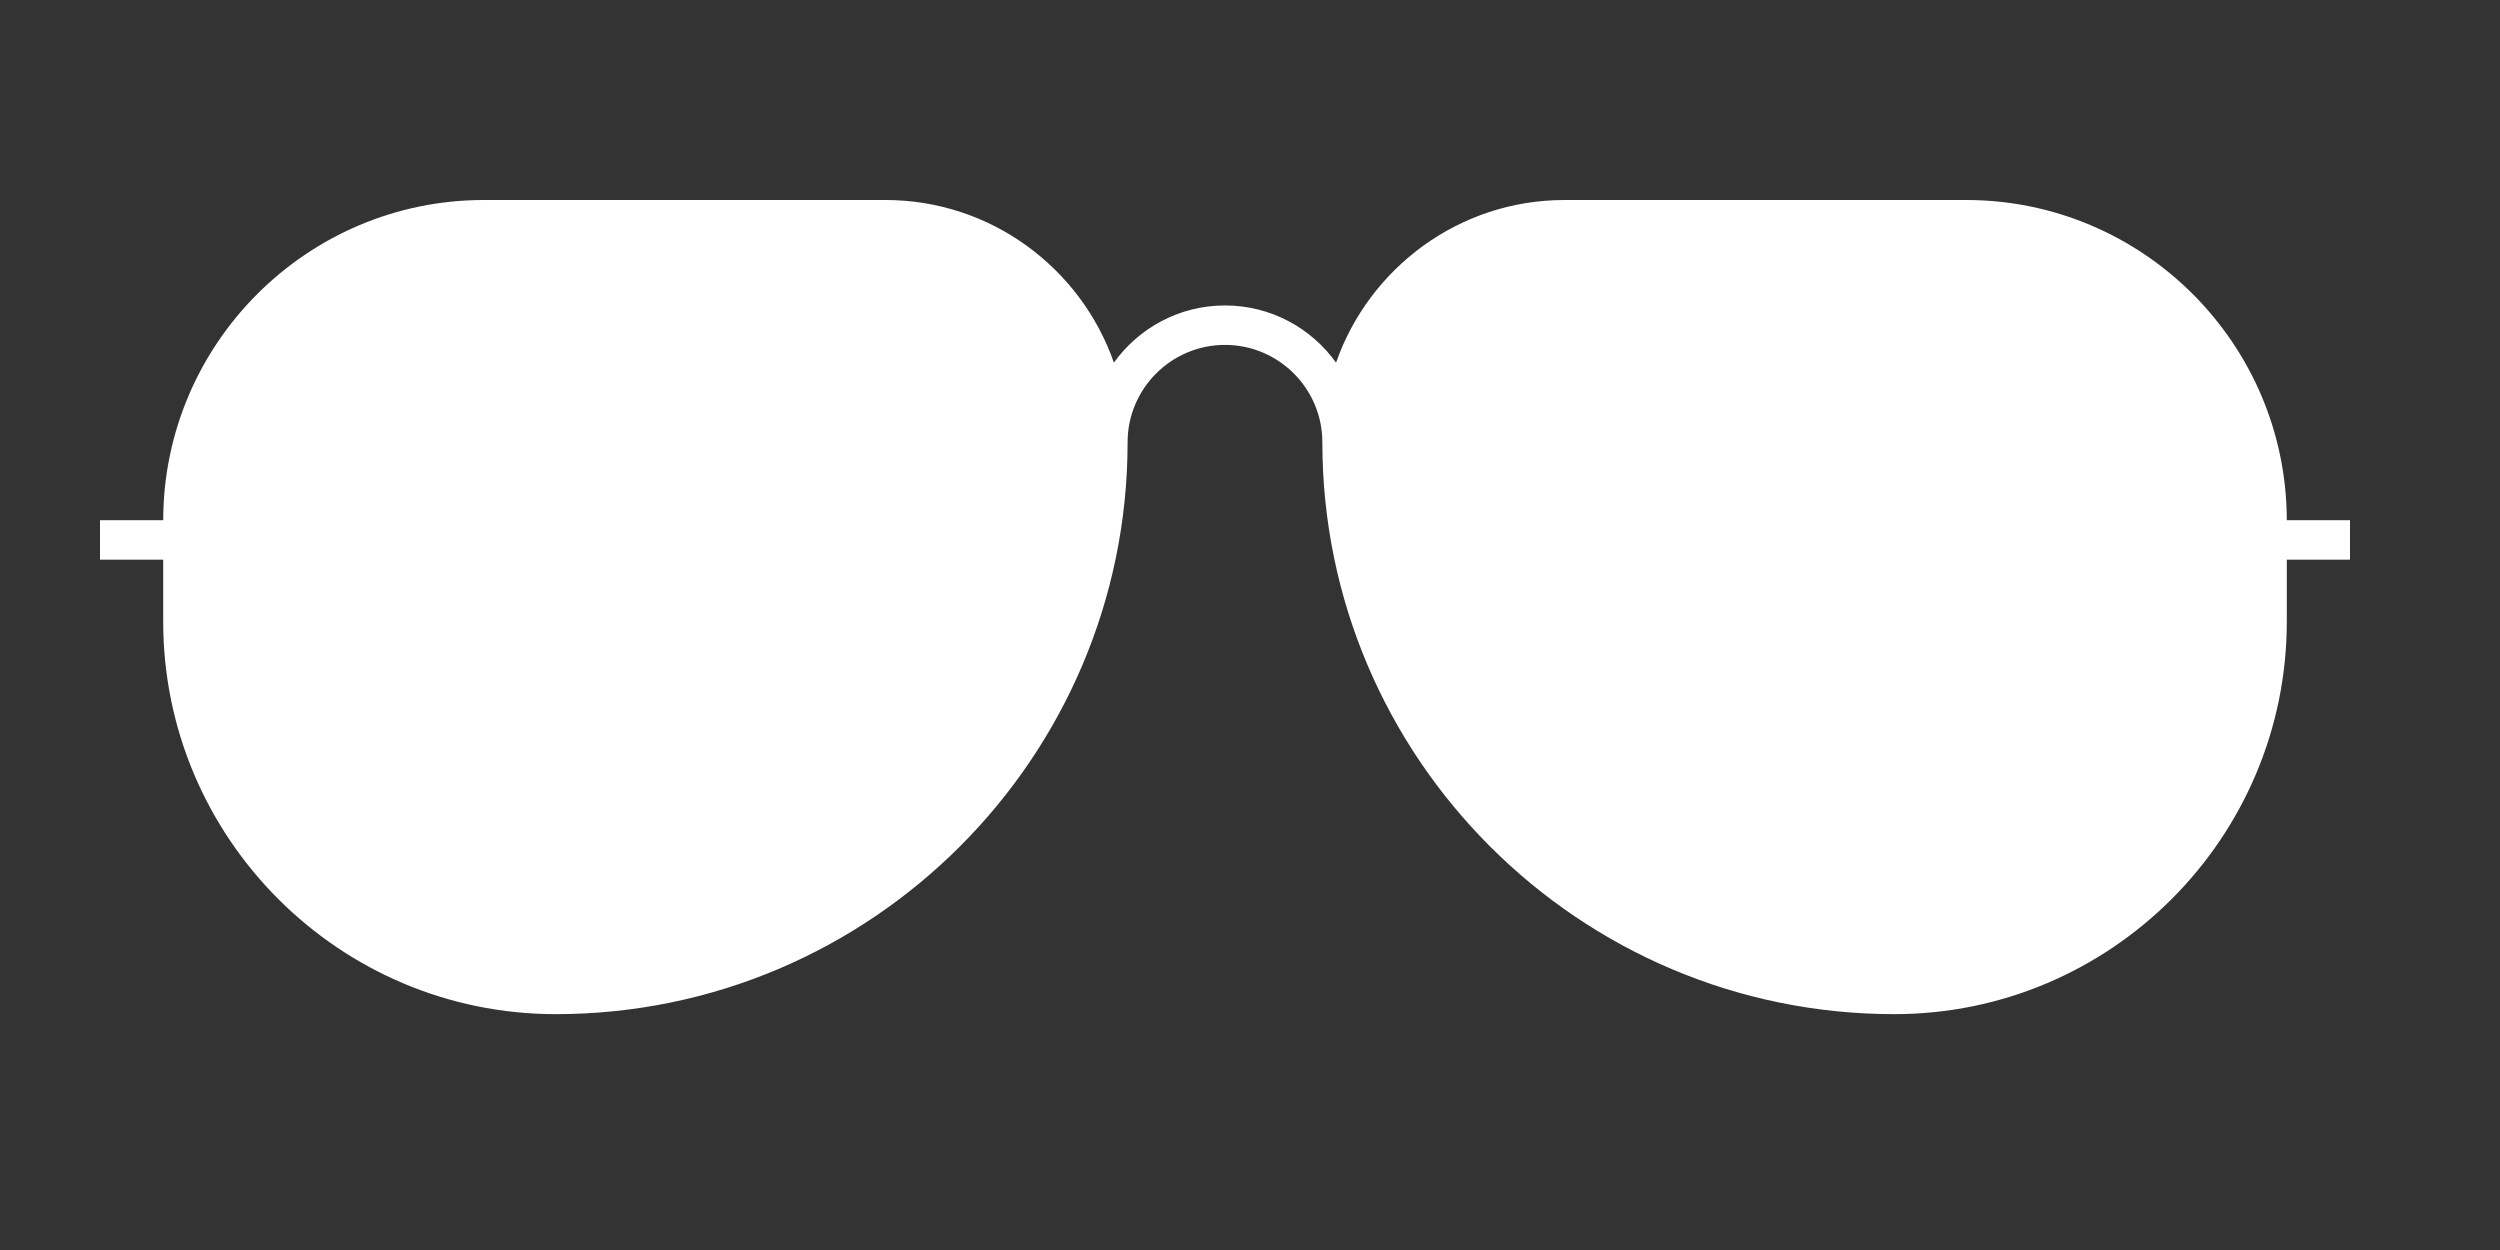 <svg xmlns="http://www.w3.org/2000/svg" fill="none" viewBox="0 0 50 25" height="25" width="50">
<rect x="0" y="0" width="50" height="25" fill="#333333" stroke="none"/>
<g id="Glasses_Icons">
<path fill="white" d="M11.114 20.283C17.421 20.283 22.552 15.152 22.552 8.845C22.552 7.772 23.426 6.898 24.5 6.898C25.574 6.898 26.447 7.772 26.447 8.845C26.447 15.152 31.578 20.283 37.885 20.283C42.214 20.283 45.736 16.761 45.736 12.431V11.193H47V10.404H45.736C45.73 6.872 42.855 4 39.321 4H31.292C29.179 4 27.382 5.363 26.721 7.253C26.225 6.561 25.415 6.109 24.5 6.109C23.585 6.109 22.775 6.561 22.278 7.253C21.618 5.362 19.82 4 17.707 4H9.679C6.145 4 3.27 6.872 3.264 10.404H2V11.193H3.264V12.431C3.264 16.761 6.785 20.283 11.114 20.283Z" id="Sunglasses"></path>
</g>
</svg>
